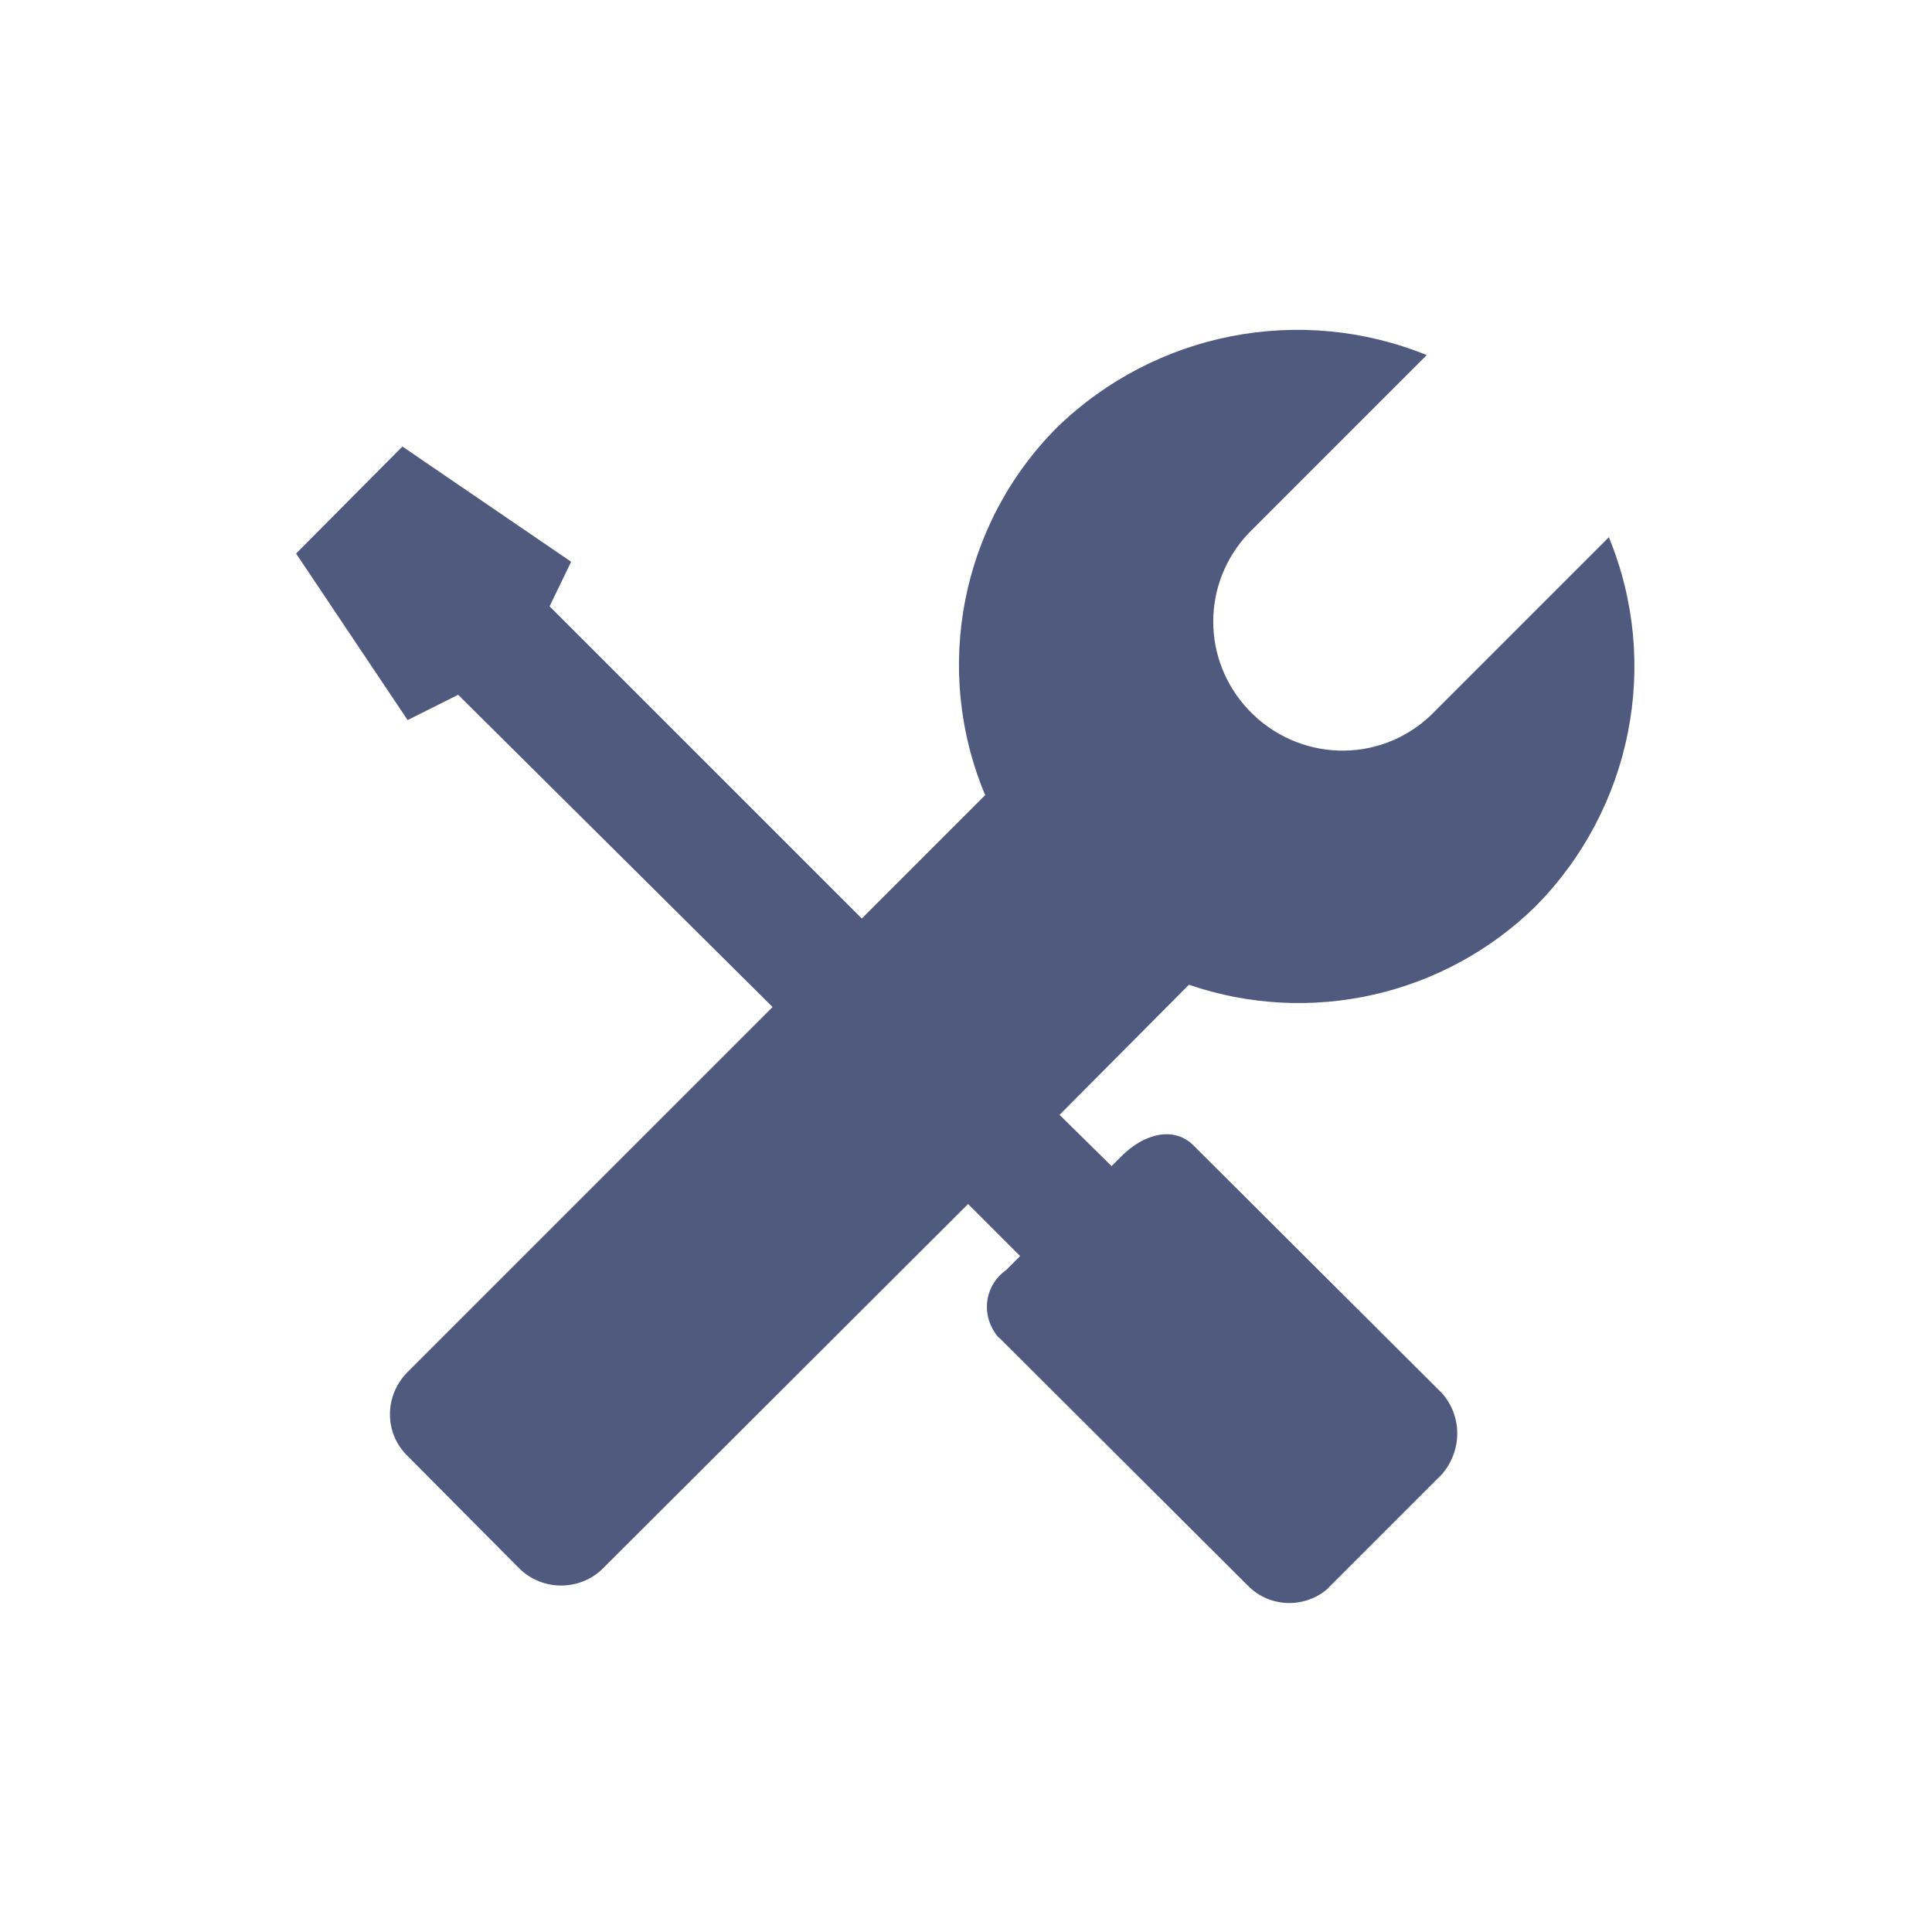 <svg class="icon" viewBox="0 0 1024 1024" xmlns="http://www.w3.org/2000/svg" width="200" height="200"><path d="M814.12 480.152c50.827-51.615 66.198-128.442 38.61-195.418l-94.553 94.554c-27.577 26.01-70.526 24.432-96.526-3.146-24.817-26.394-24.817-66.976 0-93.38l94.554-94.564c-66.976-27.183-143.803-12.206-195.812 38.216-51.221 51.221-66.188 128.442-38.216 195.024l-65.4 65.399-165.483-165.465 11.427-23.633-89.437-61.07-56.338 56.731 59.1 88.254 26.788-13.4L409.49 533.74 216.045 727.185c-12.216 12.206-12.61 31.915-.394 44.131l.394.395 59.099 59.493c12.216 12.216 32.31 12.216 44.516 0l193.446-193.052 27.578 27.578-7.484 7.483c-10.638 7.484-13.4 22.066-5.906 33.099.789 1.183 1.578 2.366 2.76 3.155l131.203 130.807c11.033 11.428 29.155 12.61 41.765 2.367l61.07-61.07c11.034-12.602 11.034-31.128 0-43.334L632.892 607.429c-10.639-11.033-26.79-6.3-38.216 5.127l-5.512 5.512-27.577-27.183 68.554-68.949c64.215 22.047 135.52 5.887 183.98-41.784zm0 0" fill="#4f5a7e"/></svg>